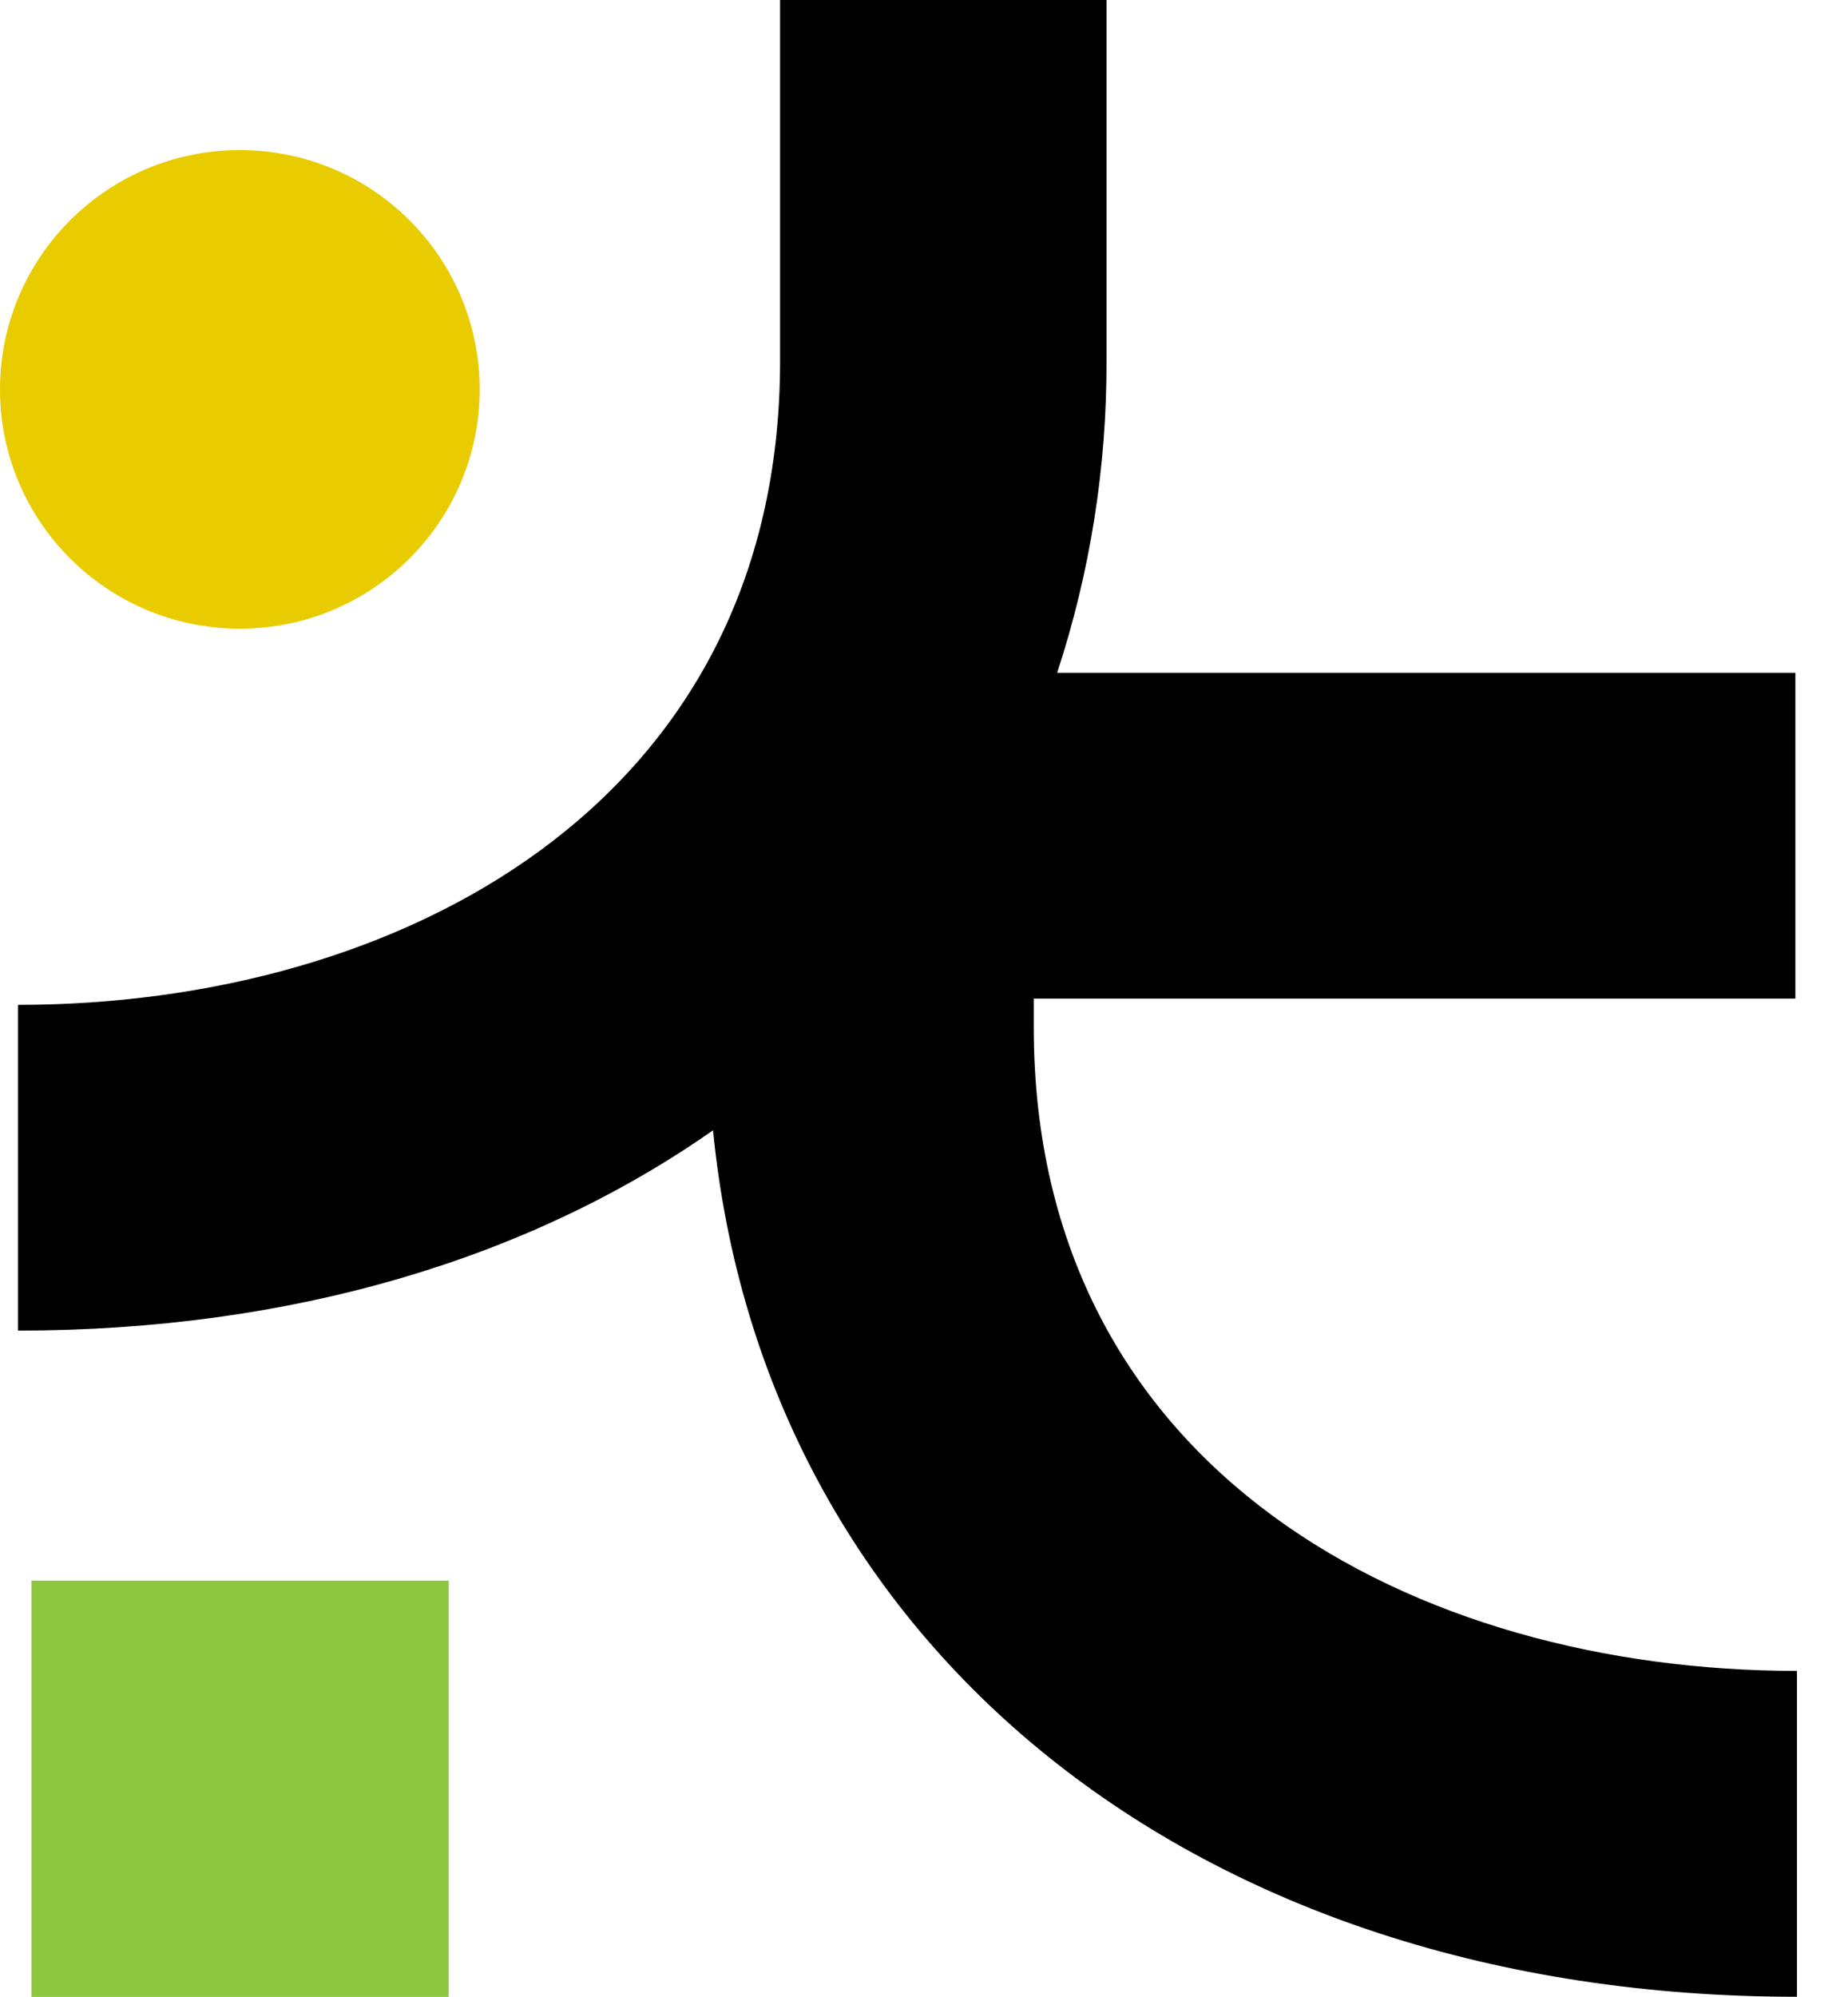 <svg width="25" height="27" viewBox="0 0 25 27" fill="none" xmlns="http://www.w3.org/2000/svg">
<path d="M6.069 21.371H0.425V26.999H6.069V21.371Z" fill="#8DC63F"/>
<path d="M3.244 8.5C5.036 8.5 6.489 7.052 6.489 5.265C6.489 3.478 5.036 2.029 3.244 2.029C1.453 2.029 0 3.478 0 5.265C0 7.052 1.453 8.5 3.244 8.5Z" fill="#E9CC00"/>
<path d="M13.985 13.892V13.501H24.288V9.097H14.301C14.748 7.737 14.973 6.314 14.969 4.883V0H10.553V4.883C10.553 10.895 5.372 13.586 0.244 13.586V17.99C3.944 17.99 7.167 17.018 9.646 15.282C10.331 22.248 16.167 26.997 24.31 26.997V22.591C19.166 22.591 13.985 19.904 13.985 13.892Z" fill="black"/>
</svg>

